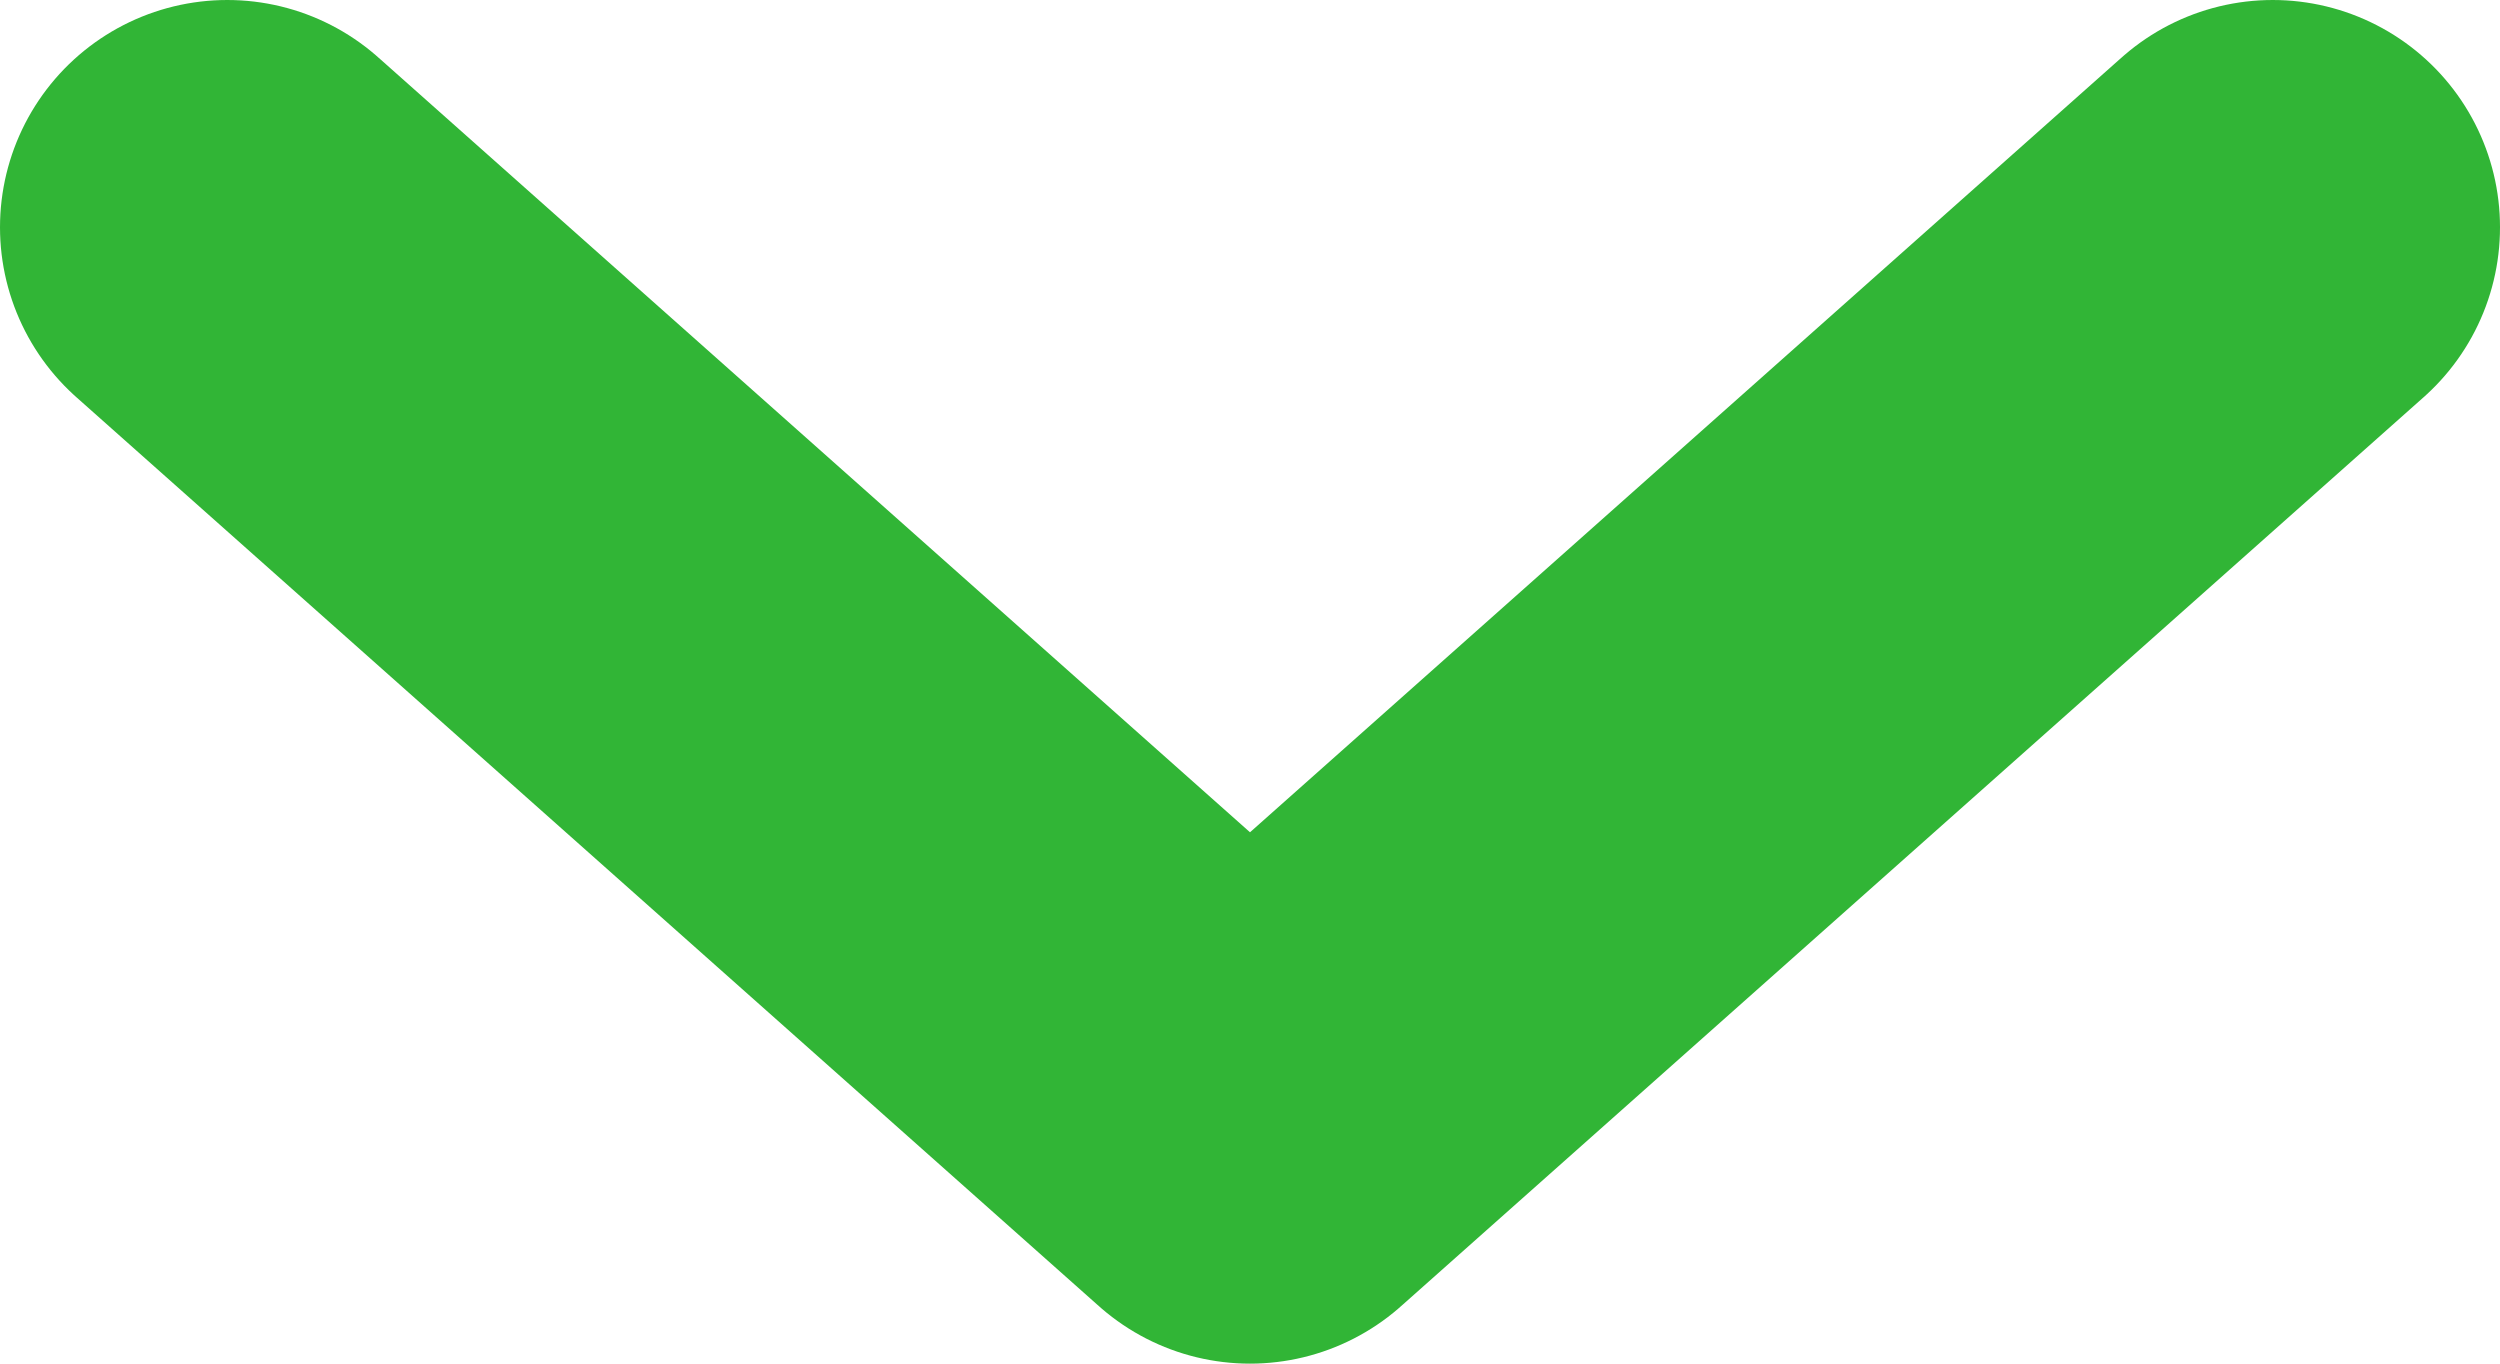 <?xml version="1.0" encoding="UTF-8"?> <svg xmlns="http://www.w3.org/2000/svg" width="11" height="6" viewBox="0 0 11 6" fill="none"><path d="M1 1L5.5 5L10 1" stroke="#31B536" stroke-width="2" stroke-linecap="round" stroke-linejoin="round"></path></svg> 